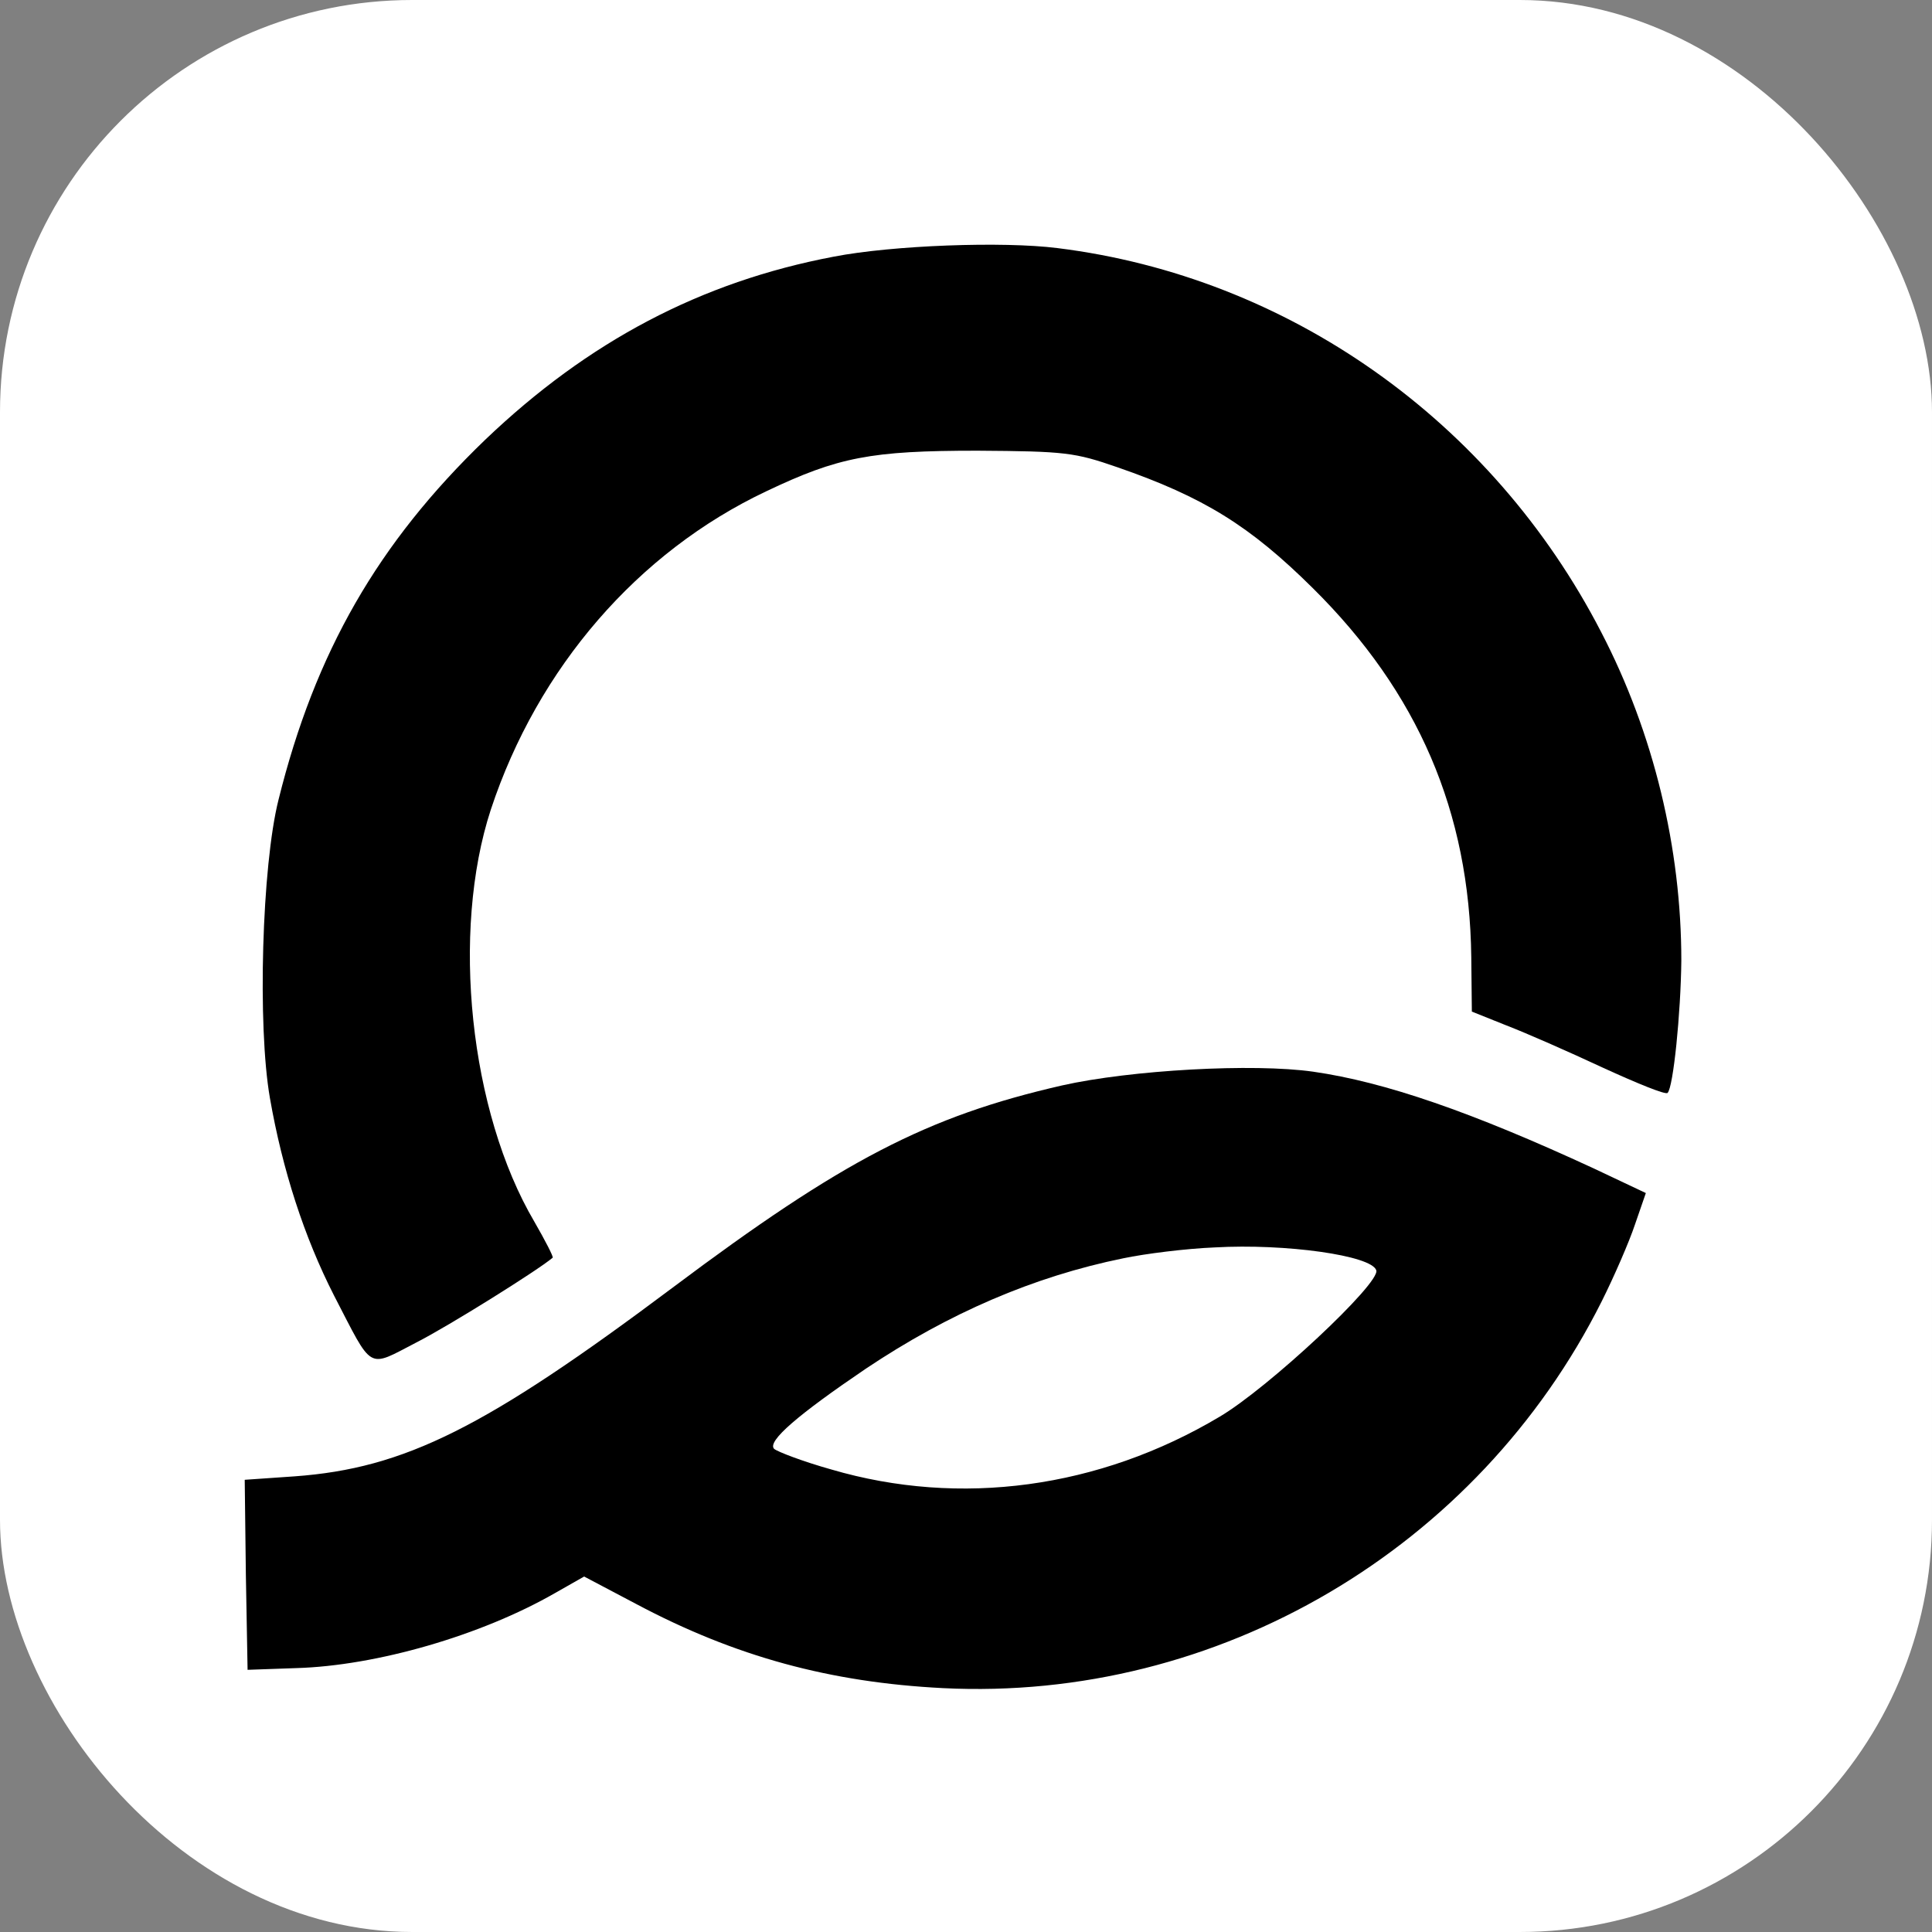 <svg xmlns="http://www.w3.org/2000/svg" version="1.1" xmlns:xlink="http://www.w3.org/1999/xlink" width="150" height="150"><rect width="100%" height="100%" fill="#808080" stroke="none"/><svg width="150" height="150" viewBox="0 0 150 150" fill="none" xmlns="http://www.w3.org/2000/svg">
<rect width="150" height="150" rx="32" fill="white"></rect>
<path d="M82.101 19.262C100.01 21.483 115.829 32.637 124.317 49.079C128.405 56.944 130.538 65.876 130.538 74.586C130.494 78.674 129.916 84.407 129.472 84.851C129.338 85.029 127.072 84.096 124.45 82.896C121.784 81.652 118.451 80.185 116.94 79.608L114.274 78.541L114.23 74.32C114.096 63.032 110.097 53.745 101.92 45.657C97.032 40.814 93.433 38.592 86.767 36.281C83.434 35.126 82.724 35.037 75.88 34.992C67.615 34.992 65.082 35.481 59.483 38.148C49.529 42.858 41.752 51.834 38.108 62.855C34.998 72.364 36.464 86.318 41.486 94.85C42.33 96.316 42.997 97.605 42.908 97.649C41.752 98.627 34.864 102.937 32.332 104.226C28.465 106.226 28.999 106.492 25.933 100.582C23.622 96.049 21.933 90.85 20.956 85.251C19.978 79.652 20.334 67.21 21.622 62.099C24.466 50.634 29.354 42.147 37.664 34.148C45.663 26.505 54.417 21.884 64.726 19.928C69.303 19.04 77.88 18.728 82.101 19.262Z" fill="black"></path>
<path d="M101.965 83.207C107.519 84.007 114.229 86.318 123.739 90.717L127.783 92.628L126.938 95.072C126.494 96.405 125.339 99.071 124.361 101.026C114.718 120.268 94.544 132.132 73.214 131.066C64.46 130.622 57.083 128.622 49.395 124.534L45.352 122.401L43.085 123.689C37.353 126.978 29.221 129.333 23 129.511L19.222 129.644L19.089 122.267L19 114.891L22.866 114.624C31.443 114.002 37.708 110.847 52.239 99.96C65.393 90.095 71.969 86.673 82.457 84.273C87.789 83.074 97.299 82.54 101.965 83.207ZM87.211 97.694C80.235 99.115 73.658 101.96 67.215 106.27C61.971 109.825 59.527 111.913 60.105 112.491C60.371 112.713 62.327 113.469 64.548 114.091C74.547 117.024 85.345 115.557 94.677 110.003C98.454 107.781 107.208 99.604 106.853 98.627C106.497 97.471 99.787 96.538 94.321 96.849C92.1 96.938 88.9 97.338 87.211 97.694Z" fill="black"></path>
</svg><style>@media (prefers-color-scheme: light) { :root { filter: none; } }
@media (prefers-color-scheme: dark) { :root { filter: none; } }
</style></svg>